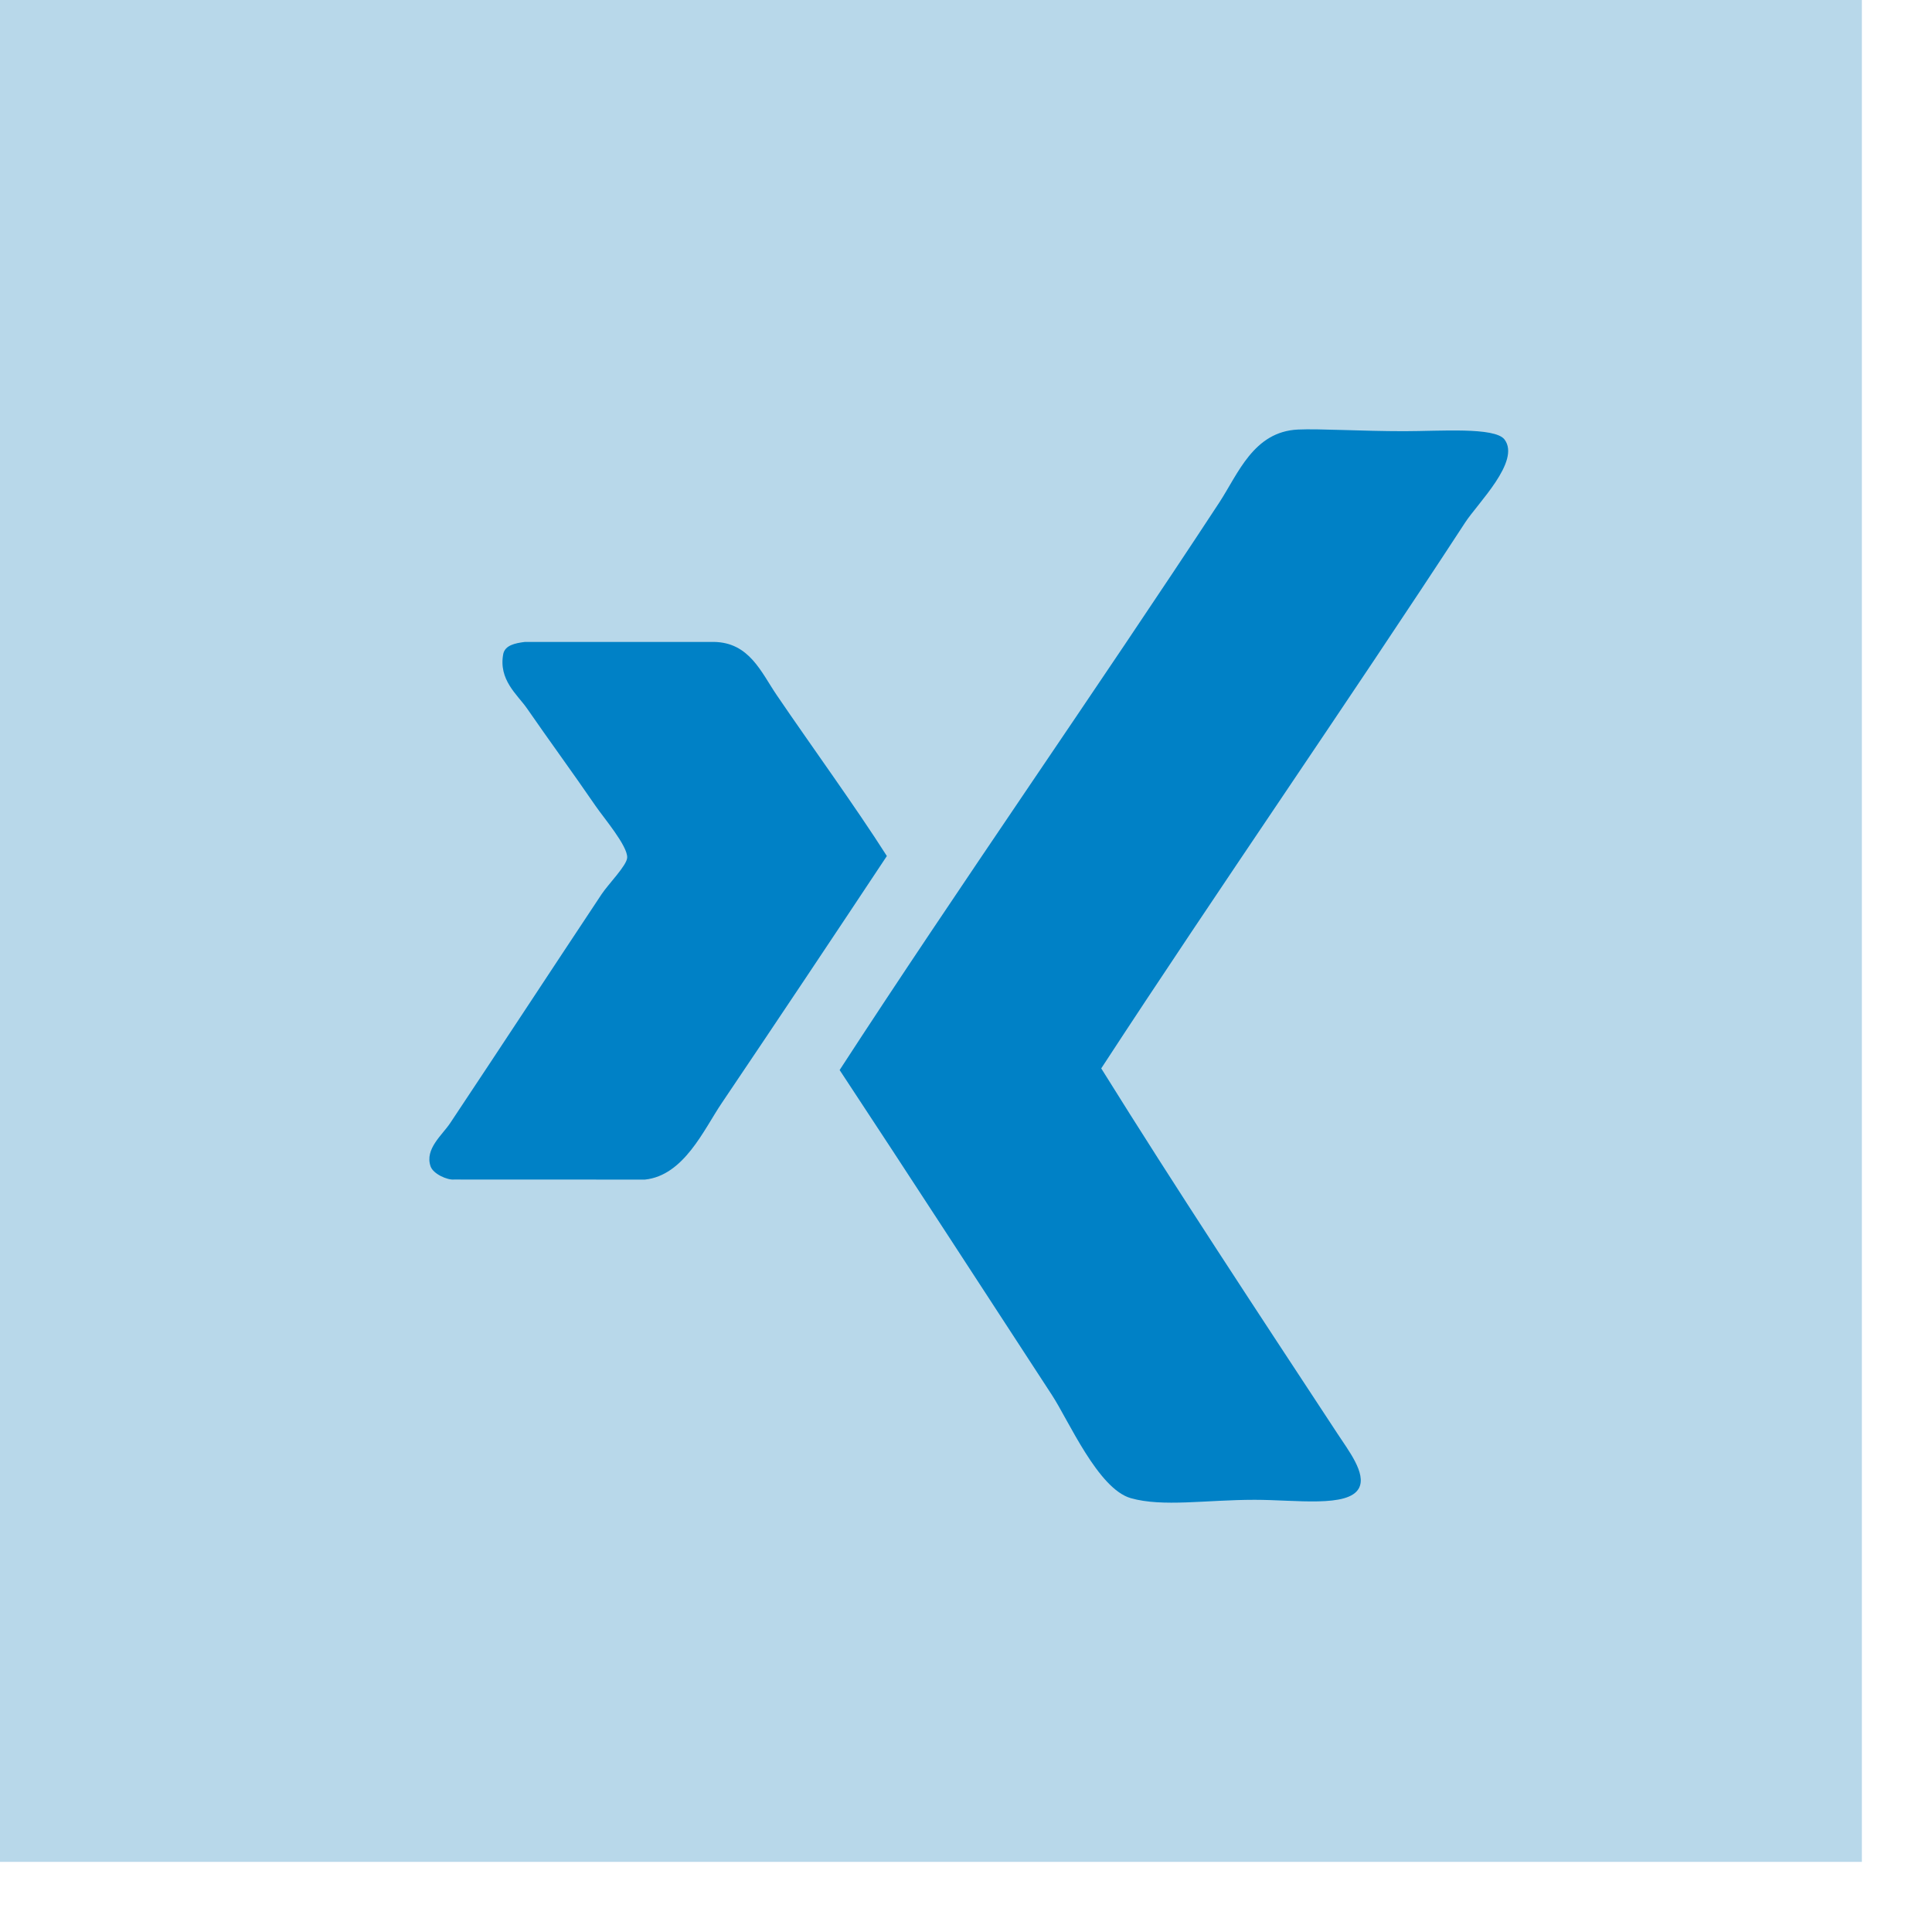 <svg width="27" height="27" viewBox="0 0 27 27" fill="none" xmlns="http://www.w3.org/2000/svg">
<g id="Xing">
<rect id="Rectangle 63" width="26.02" height="26.02" fill="#B8D8EA"/>
<path id="Vector" fill-rule="evenodd" clip-rule="evenodd" d="M15.39 14.931C16.448 16.63 17.555 18.306 18.689 20.032C18.842 20.267 19.1 20.594 18.991 20.798C18.843 21.072 18.111 20.96 17.534 20.96C16.855 20.96 16.25 21.064 15.803 20.937C15.346 20.807 14.933 19.851 14.703 19.499C13.731 18.009 12.694 16.409 11.734 14.954C13.38 12.419 15.322 9.642 17.039 7.024C17.302 6.623 17.517 6.032 18.139 6.003C18.434 5.989 19.022 6.026 19.623 6.026C20.122 6.026 20.891 5.965 21.026 6.142C21.255 6.446 20.648 7.036 20.476 7.302C18.798 9.873 17.052 12.384 15.39 14.931ZM9.013 16.485C9.558 16.428 9.836 15.787 10.085 15.418C10.872 14.251 11.675 13.048 12.394 11.963C11.95 11.266 11.358 10.454 10.854 9.713C10.637 9.394 10.472 8.977 9.975 8.971C9.096 8.971 8.215 8.971 7.336 8.971C7.192 8.989 7.063 9.019 7.034 9.134C6.962 9.499 7.229 9.706 7.364 9.899C7.676 10.351 7.989 10.776 8.326 11.267C8.433 11.424 8.774 11.823 8.765 11.986C8.76 12.095 8.5 12.357 8.408 12.496C7.656 13.629 7.039 14.572 6.291 15.696C6.18 15.863 5.934 16.057 6.017 16.299C6.052 16.405 6.251 16.494 6.346 16.484C7.235 16.485 8.124 16.485 9.013 16.485Z" fill="#0081C6"/>
</g>
</svg>
